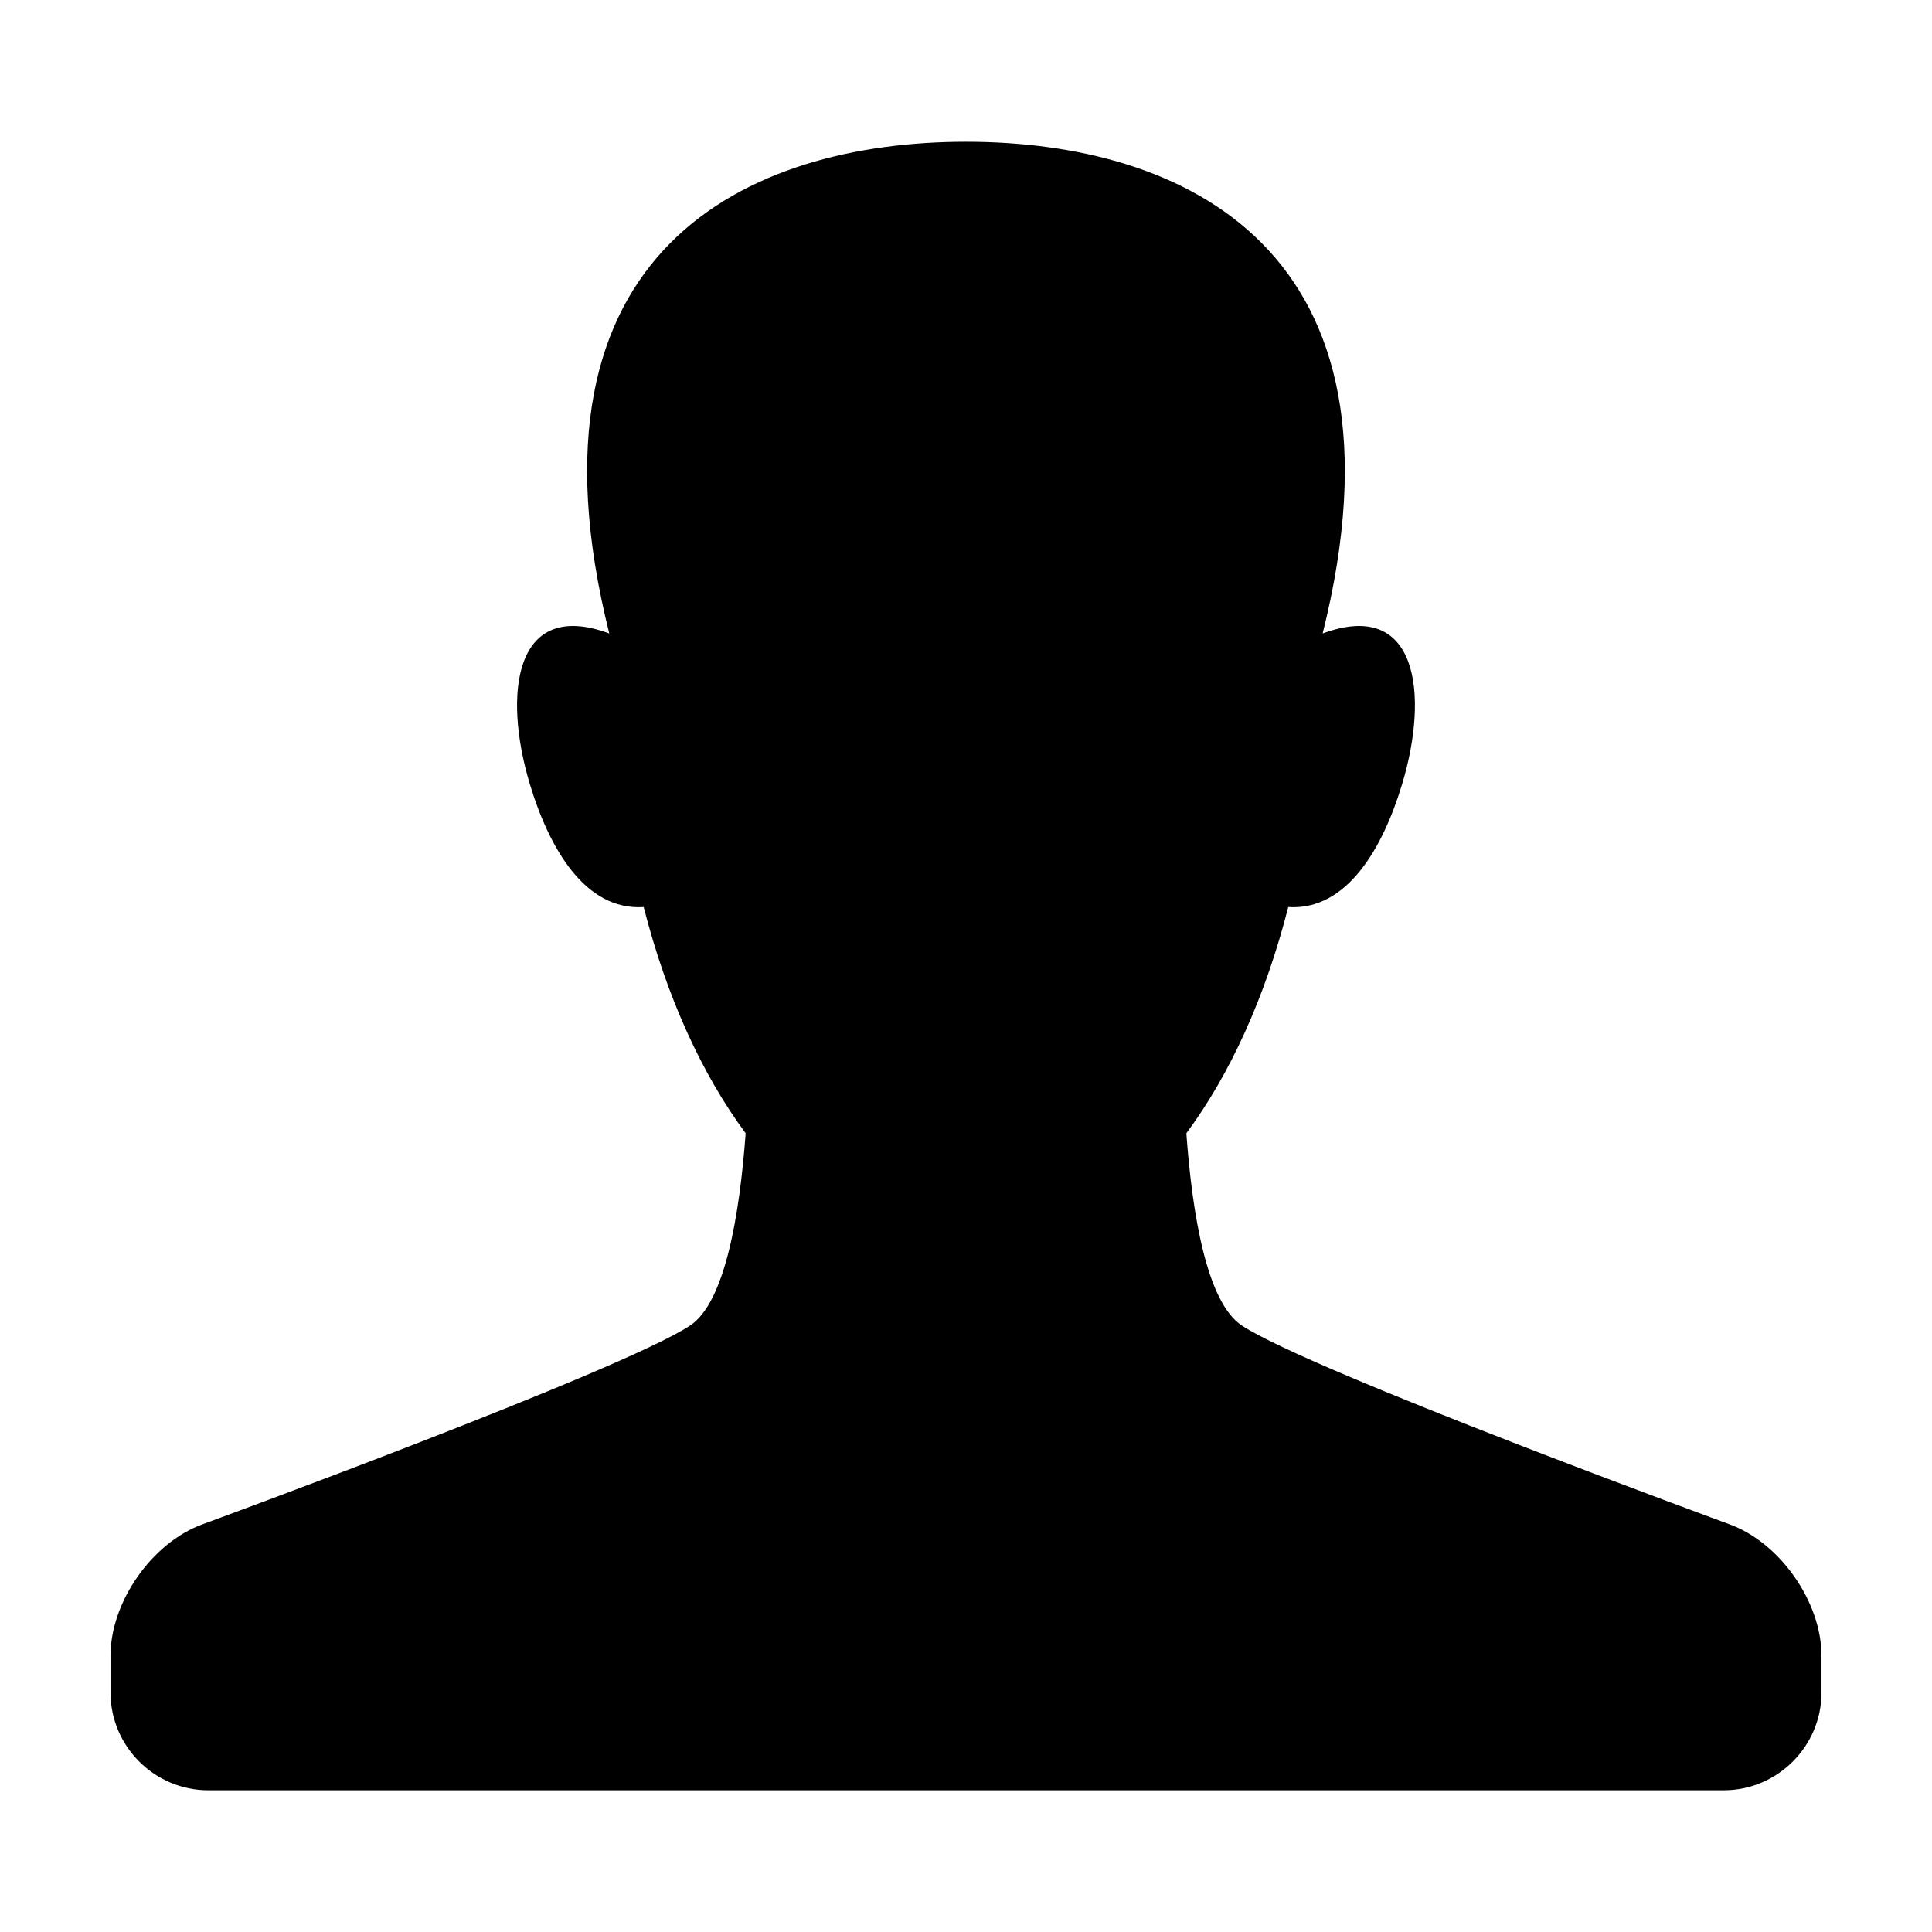<?xml version="1.0" encoding="UTF-8"?>
<!-- Uploaded to: ICON Repo, www.iconrepo.com, Generator: ICON Repo Mixer Tools -->
<svg fill="#000000" width="800px" height="800px" version="1.1" viewBox="144 144 512 512" xmlns="http://www.w3.org/2000/svg">
 <path d="m602.39 547.97s-111.07-40.668-129.28-52.684c-9.301-6.125-13.156-29.504-14.715-50.957 11.617-15.684 20.914-36.102 27.008-59.949 15.723 1.012 25.184-15.992 30.191-32.641 7.211-23.945 4.062-49.188-21.078-39.863 25.559-102.13-37.113-130.31-94.52-130.31-57.41 0-120.08 28.188-94.531 130.31-25.129-9.324-28.27 15.914-21.07 39.863 5.012 16.656 14.473 33.66 30.188 32.641 6.098 23.844 15.41 44.258 27.023 59.949-1.578 21.445-5.43 44.824-14.727 50.957-18.203 12.02-129.27 52.688-129.27 52.688-13.379 4.906-24.324 20.57-24.324 34.82v9.742c0 14.246 11.652 25.906 25.906 25.906h401.62c14.246 0 25.906-11.652 25.906-25.906v-9.742c-0.008-14.25-10.953-29.914-24.328-34.82z"/>
</svg>